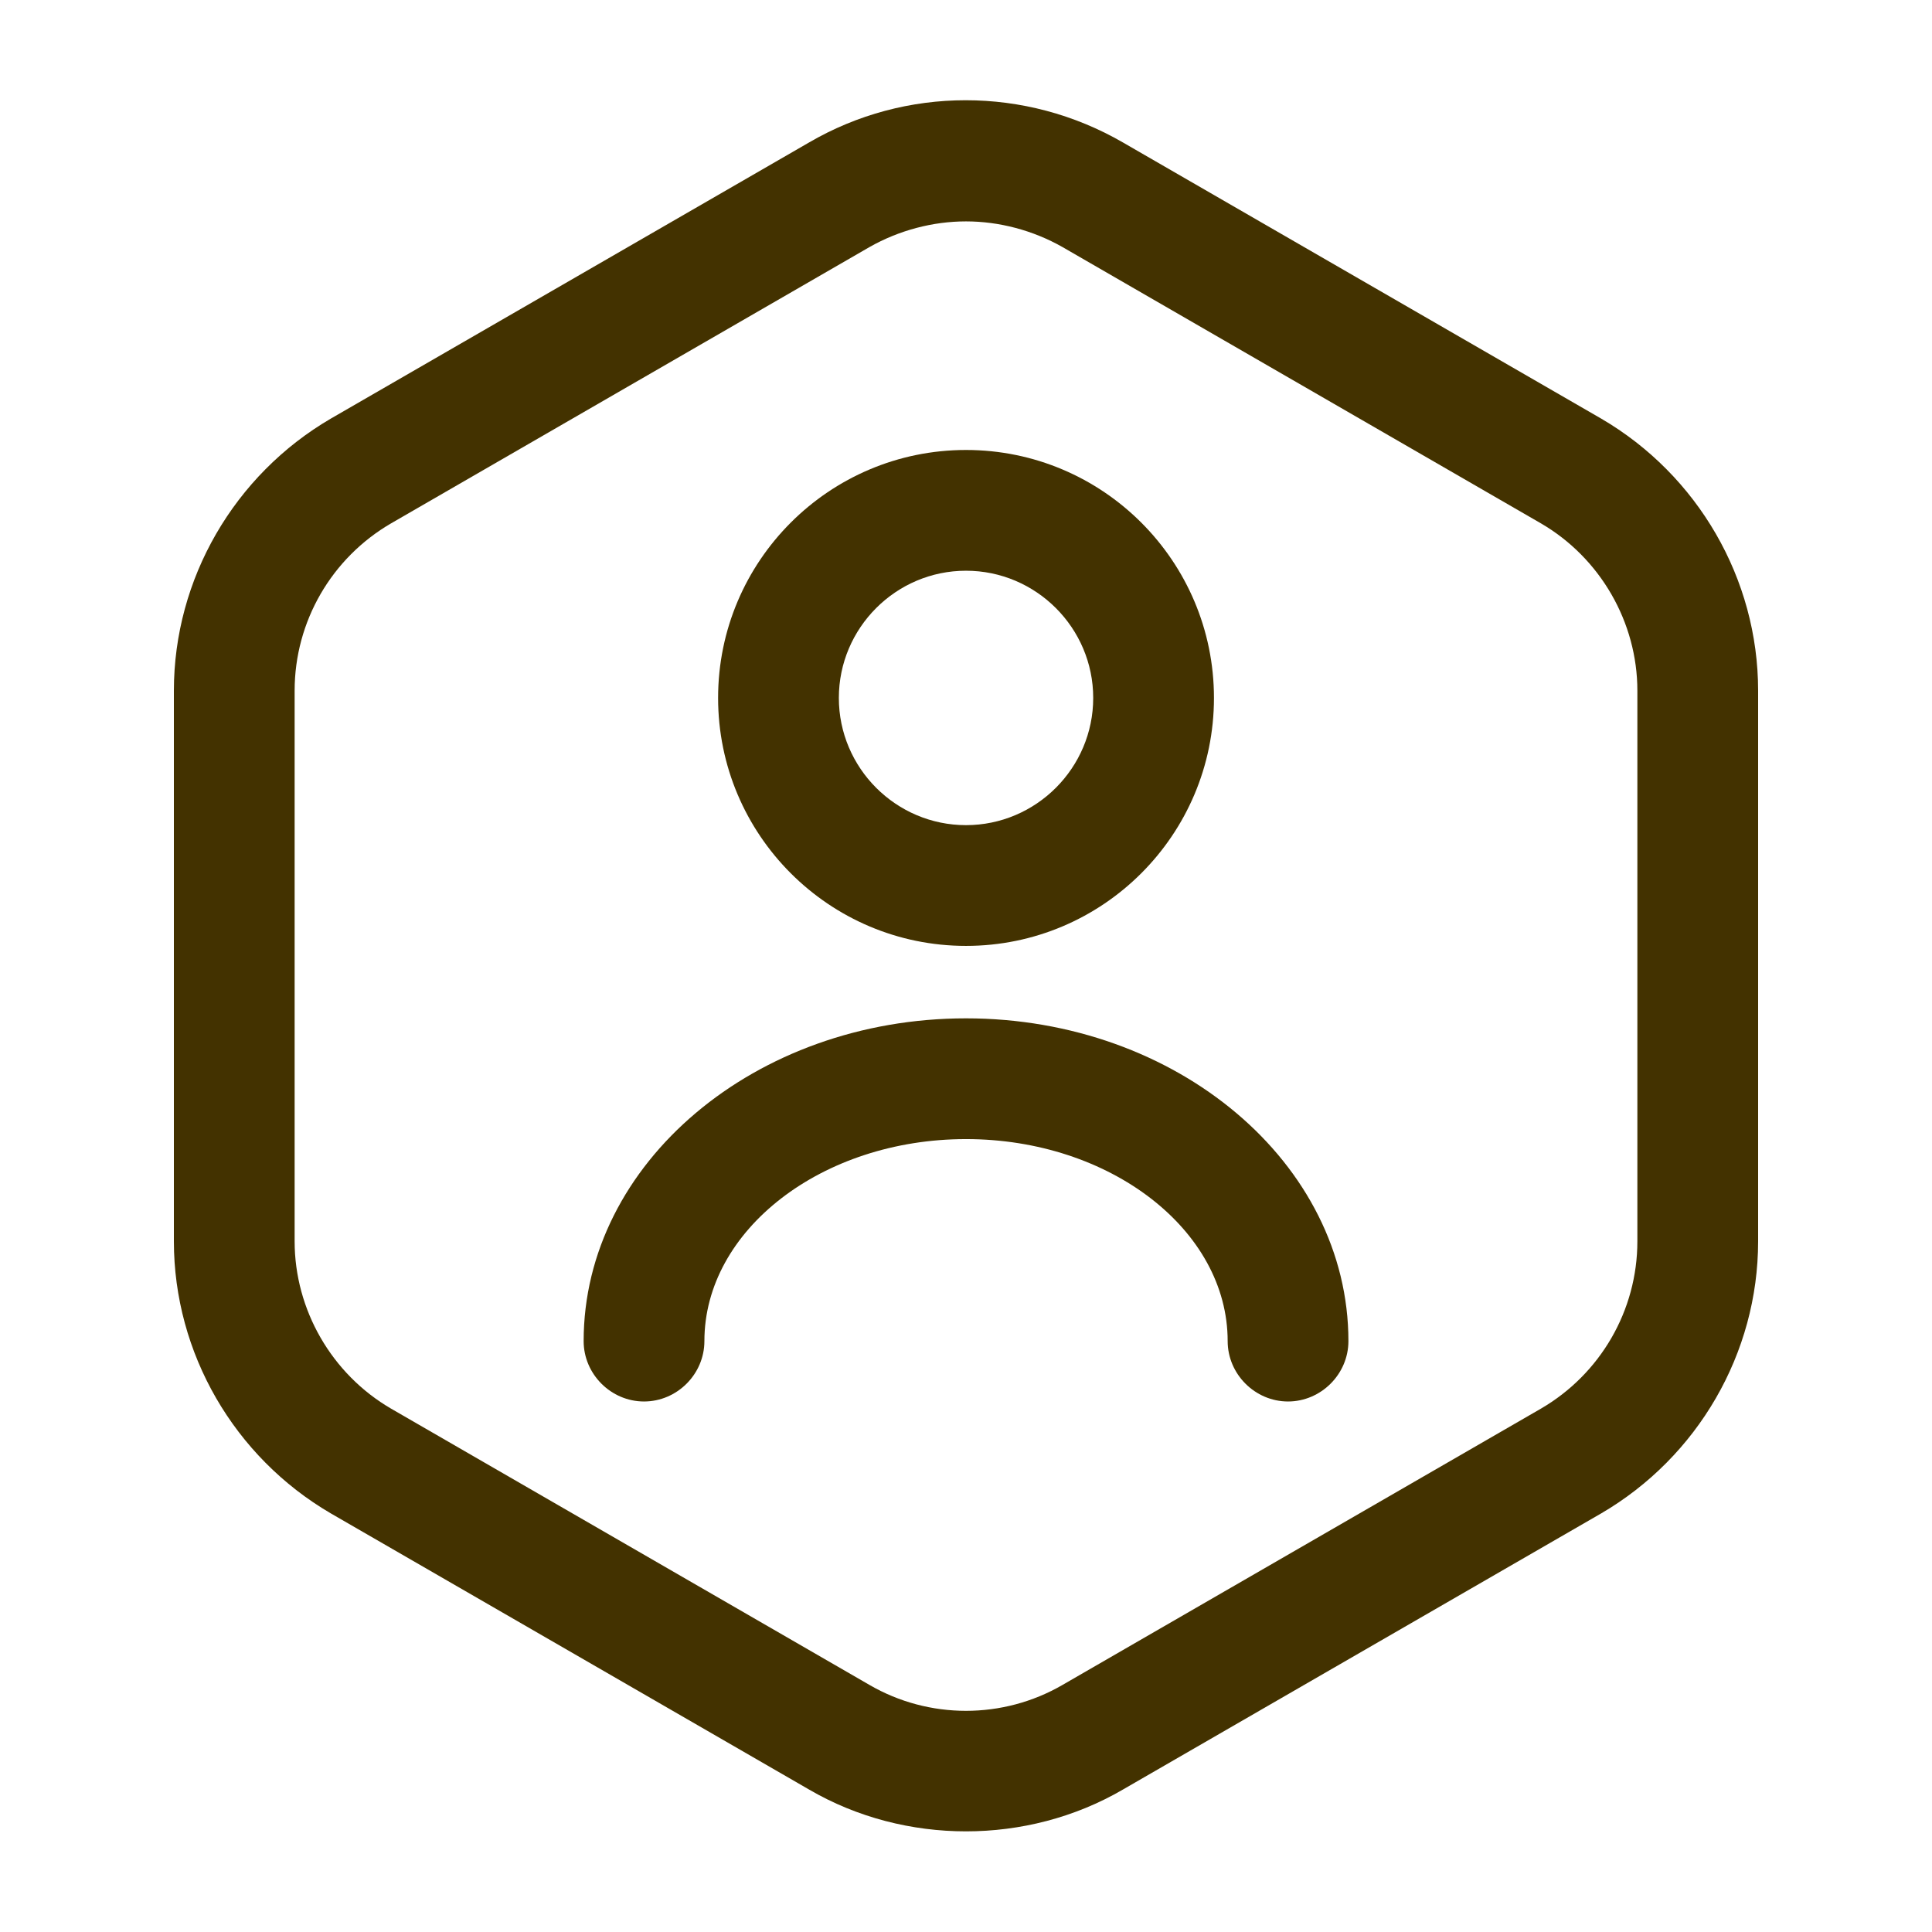 <?xml version="1.0" encoding="UTF-8"?> <svg xmlns="http://www.w3.org/2000/svg" width="32" height="32" viewBox="0 0 32 32" fill="none"> <path d="M16 30.333C15.107 30.333 14.2 30.107 13.4 29.64L5.48 25.067C3.88 24.133 2.88 22.413 2.88 20.56V11.44C2.88 9.587 3.88 7.867 5.48 6.933L13.4 2.36C15 1.427 16.986 1.427 18.6 2.36L26.52 6.933C28.12 7.867 29.12 9.587 29.12 11.44V20.56C29.12 22.413 28.12 24.133 26.52 25.067L18.6 29.64C17.8 30.107 16.893 30.333 16 30.333ZM16 3.667C15.453 3.667 14.893 3.813 14.4 4.093L6.48 8.667C5.493 9.24 4.88 10.293 4.88 11.44V20.56C4.88 21.693 5.493 22.76 6.48 23.333L14.4 27.907C15.386 28.48 16.613 28.48 17.6 27.907L25.52 23.333C26.506 22.76 27.12 21.707 27.12 20.56V11.44C27.12 10.307 26.506 9.24 25.52 8.667L17.6 4.093C17.107 3.813 16.547 3.667 16 3.667Z" fill="#433200"></path> <path d="M16 15.667C13.734 15.667 11.894 13.827 11.894 11.56C11.894 9.293 13.734 7.453 16 7.453C18.267 7.453 20.107 9.293 20.107 11.56C20.107 13.827 18.267 15.667 16 15.667ZM16 9.453C14.84 9.453 13.894 10.4 13.894 11.56C13.894 12.72 14.84 13.667 16 13.667C17.16 13.667 18.107 12.72 18.107 11.56C18.107 10.4 17.16 9.453 16 9.453Z" fill="#433200"></path> <path d="M21.334 23.213C20.787 23.213 20.334 22.76 20.334 22.213C20.334 20.373 18.387 18.867 16 18.867C13.614 18.867 11.667 20.373 11.667 22.213C11.667 22.76 11.214 23.213 10.667 23.213C10.12 23.213 9.667 22.76 9.667 22.213C9.667 19.267 12.507 16.867 16 16.867C19.494 16.867 22.334 19.267 22.334 22.213C22.334 22.76 21.88 23.213 21.334 23.213Z" fill="#433200"></path> </svg> 
